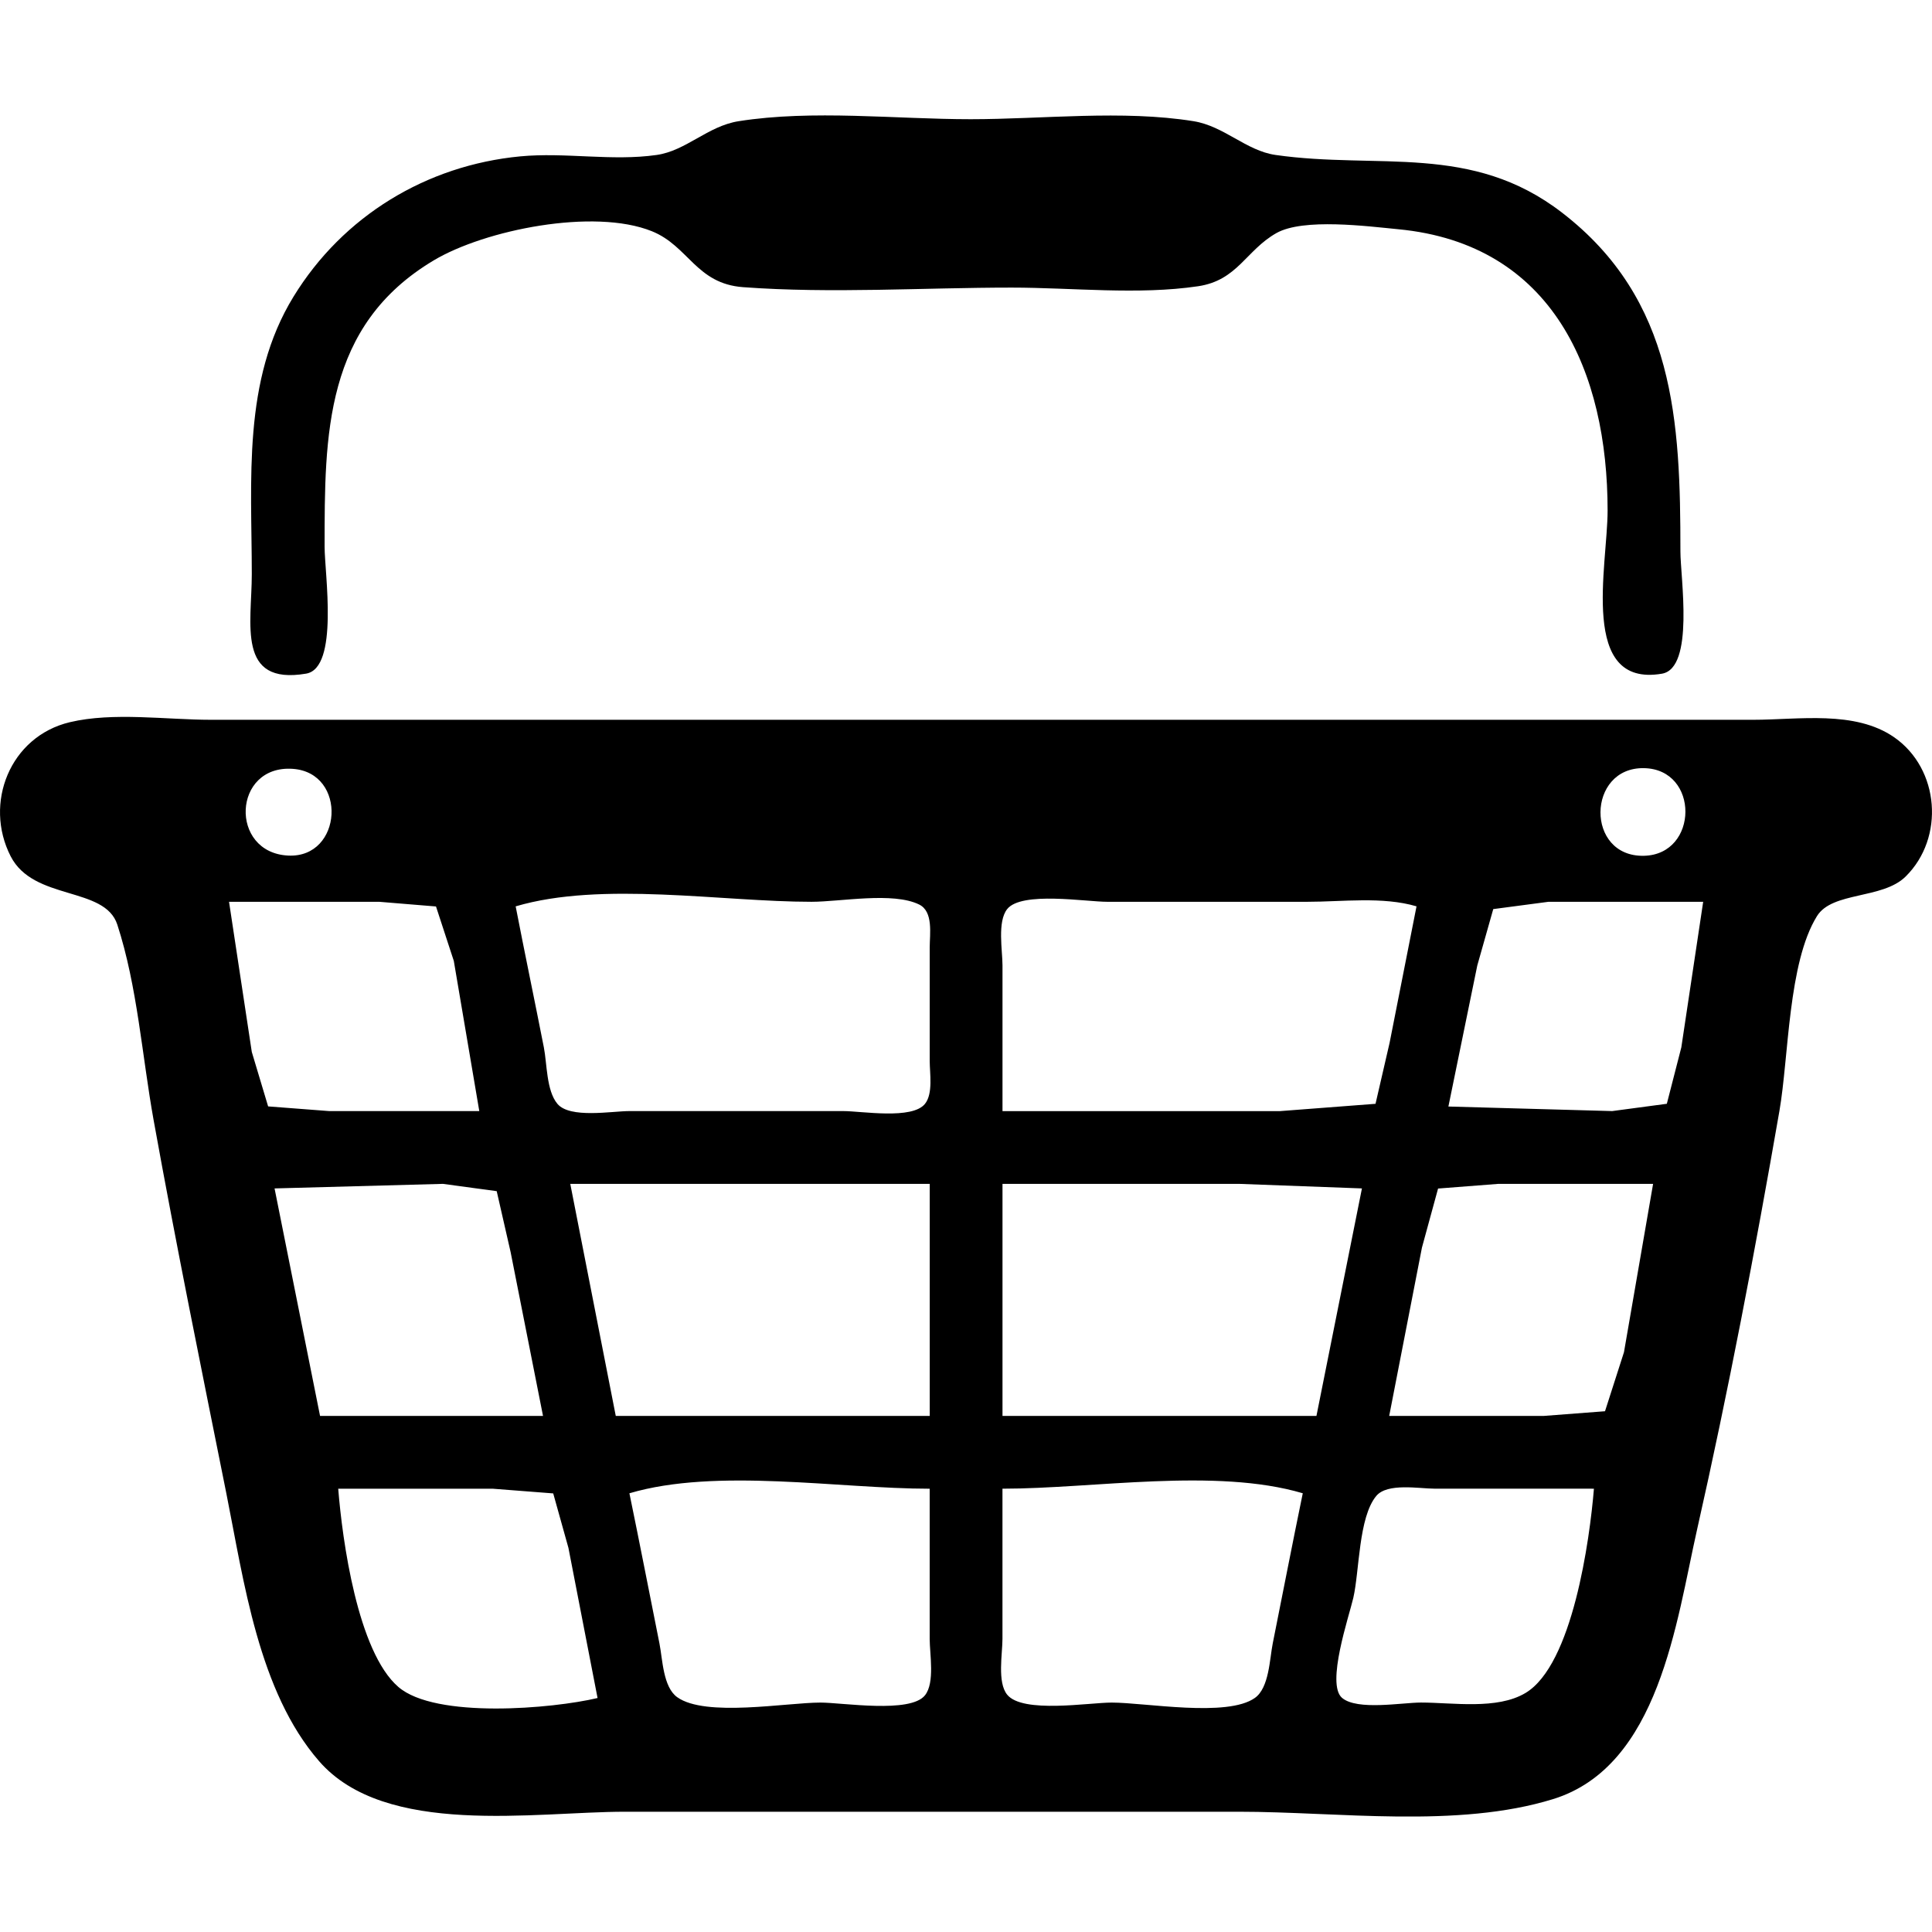 <?xml version="1.0" encoding="UTF-8" standalone="no"?>
<!-- Created with Inkscape (http://www.inkscape.org/) -->

<svg
   version="1.1"
   id="svg2"
   width="64"
   height="64"
   viewBox="0 0 64 64"
   sodipodi:docname="panier.svg"
   inkscape:version="1.1.2 (b8e25be833, 2022-02-05)"
   xmlns:inkscape="http://www.inkscape.org/namespaces/inkscape"
   xmlns:sodipodi="http://sodipodi.sourceforge.net/DTD/sodipodi-0.dtd"
   xmlns="http://www.w3.org/2000/svg"
   xmlns:svg="http://www.w3.org/2000/svg">
  <defs
     id="defs6" />
  <sodipodi:namedview
     id="namedview4"
     pagecolor="#ffffff"
     bordercolor="#666666"
     borderopacity="1.0"
     inkscape:pageshadow="2"
     inkscape:pageopacity="0.0"
     inkscape:pagecheckerboard="0"
     showgrid="false"
     inkscape:zoom="1.646"
     inkscape:cx="-53.766707"
     inkscape:cy="178.61482"
     inkscape:window-width="1920"
     inkscape:window-height="1009"
     inkscape:window-x="-8"
     inkscape:window-y="-8"
     inkscape:window-maximized="1"
     inkscape:current-layer="layer1" />
  <g
     inkscape:groupmode="layer"
     id="layer1"
     inkscape:label="dfg">
    <path
       style="fill:#000000;fill-opacity:1;stroke:none;stroke-width:0.151"
       d="m 24.468,4.015 c -1.023,0.161 -1.738,0.978 -2.713,1.118 -1.481,0.213 -3.031,-0.095 -4.522,0.047 -3.101,0.296 -5.869,1.97 -7.51,4.647 -1.701,2.772 -1.382,6.084 -1.382,9.194 0,1.638 -0.512,3.687 1.8,3.294 1.093,-0.186 0.612,-3.328 0.612,-4.198 0,-3.717 -0.008,-7.332 3.617,-9.493 1.694,-1.01 5.299,-1.737 7.22,-0.966 1.222,0.49 1.466,1.74 3.028,1.855 2.931,0.216 5.952,0.014 8.892,0.014 2.005,0 4.196,0.25 6.179,-0.045 1.307,-0.195 1.583,-1.187 2.59,-1.759 0.894,-0.508 3.033,-0.226 4.042,-0.129 5.139,0.491 6.933,4.751 6.933,9.319 0,1.829 -0.957,5.873 1.8,5.404 1.084,-0.185 0.612,-3.191 0.612,-4.047 0,-4.322 -0.176,-8.339 -3.919,-11.224 C 48.746,4.729 45.659,5.621 42.253,5.133 41.279,4.993 40.553,4.179 39.54,4.015 c -2.359,-0.38 -4.997,-0.066 -7.385,-0.066 -2.488,0 -5.228,-0.322 -7.687,0.066 M 2.312,23.924 c -1.984,0.473 -2.856,2.689 -1.959,4.441 0.76,1.485 3.116,0.984 3.533,2.264 0.667,2.048 0.821,4.362 1.203,6.478 0.745,4.131 1.583,8.243 2.408,12.359 0.583,2.908 1.063,6.568 3.076,8.878 2.196,2.52 7.145,1.672 10.127,1.672 H 41.047 c 3.281,0 7.23,0.561 10.4,-0.418 3.517,-1.086 4.082,-5.881 4.77,-8.926 1.037,-4.587 1.922,-9.232 2.728,-13.866 0.313,-1.8 0.284,-4.91 1.245,-6.459 0.508,-0.818 2.166,-0.553 2.934,-1.308 1.304,-1.281 1.129,-3.57 -0.376,-4.615 -1.303,-0.904 -3.168,-0.58 -4.67,-0.58 H 47.377 16.63 6.984 c -1.474,0 -3.235,-0.262 -4.672,0.08 m 7.385,1.545 c 1.82,0.126 1.655,2.963 -0.151,2.873 -1.957,-0.097 -1.844,-3.011 0.151,-2.873 m 44.764,-0.023 c 1.842,0.036 1.812,2.859 0,2.903 -1.948,0.048 -1.9,-2.94 0,-2.903 M 15.877,36.806 h -4.974 l -2.021,-0.155 -0.541,-1.804 -0.754,-4.974 h 4.974 l 1.882,0.155 0.59,1.804 0.844,4.974 m 1.206,-6.782 c 2.845,-0.841 6.824,-0.151 9.797,-0.151 0.962,0 2.7,-0.337 3.569,0.091 0.476,0.234 0.349,0.983 0.349,1.416 v 3.768 c 0,0.406 0.116,1.074 -0.155,1.416 -0.423,0.534 -2.093,0.242 -2.709,0.242 h -7.084 c -0.583,0 -1.973,0.256 -2.387,-0.242 -0.365,-0.44 -0.341,-1.328 -0.447,-1.868 -0.306,-1.558 -0.632,-3.113 -0.934,-4.672 m 29.842,0 -0.892,4.522 -0.466,2.019 -3.163,0.242 H 33.209 V 31.983 c 0,-0.502 -0.177,-1.449 0.155,-1.868 0.473,-0.597 2.608,-0.242 3.312,-0.242 h 6.632 c 1.164,0 2.497,-0.181 3.617,0.151 m 9.495,-0.151 -0.724,4.823 -0.48,1.868 -1.81,0.242 -5.426,-0.151 0.957,-4.672 0.529,-1.868 1.83,-0.242 h 5.124 m -38.433,17.031 h -7.385 l -1.507,-7.536 5.577,-0.151 1.782,0.242 0.461,2.019 1.073,5.426 m 12.811,-7.687 v 7.687 H 20.398 l -1.507,-7.687 h 11.907 m 14.318,0.151 -1.507,7.536 h -10.4 v -7.687 h 7.837 l 4.069,0.151 m 9.646,-0.151 -0.965,5.577 -0.628,1.955 -2.025,0.155 h -5.124 l 1.085,-5.577 0.534,-1.955 1.998,-0.155 h 5.124 M 19.795,56.249 c -1.486,0.354 -5.369,0.695 -6.599,-0.367 -1.351,-1.166 -1.856,-4.861 -1.992,-6.566 h 5.124 l 1.998,0.155 0.504,1.804 0.965,4.974 m 11.002,-6.933 v 4.974 c 0,0.502 0.177,1.449 -0.155,1.868 -0.484,0.612 -2.737,0.242 -3.462,0.242 -1.126,0 -3.809,0.492 -4.746,-0.178 -0.472,-0.338 -0.485,-1.261 -0.589,-1.781 -0.332,-1.659 -0.653,-3.317 -0.995,-4.974 2.887,-0.853 6.931,-0.151 9.947,-0.151 m 12.359,0.151 c -0.342,1.657 -0.663,3.315 -0.995,4.974 -0.104,0.519 -0.118,1.468 -0.59,1.804 -0.917,0.654 -3.631,0.155 -4.746,0.155 -0.75,0 -2.95,0.371 -3.462,-0.263 -0.332,-0.411 -0.155,-1.353 -0.155,-1.848 v -4.974 c 3.017,0 7.06,-0.703 9.947,0.151 m 9.646,-0.151 c -0.138,1.685 -0.706,5.835 -2.267,6.767 -0.943,0.564 -2.412,0.317 -3.461,0.317 -0.627,0 -2.114,0.273 -2.616,-0.155 -0.537,-0.457 0.232,-2.699 0.373,-3.312 0.205,-0.894 0.172,-2.668 0.76,-3.376 0.367,-0.442 1.425,-0.242 1.935,-0.242 z"
       id="path2010" />
    <path
       style="fill:#000000"
       id="path1990"
       d="" />
  </g>
</svg>
